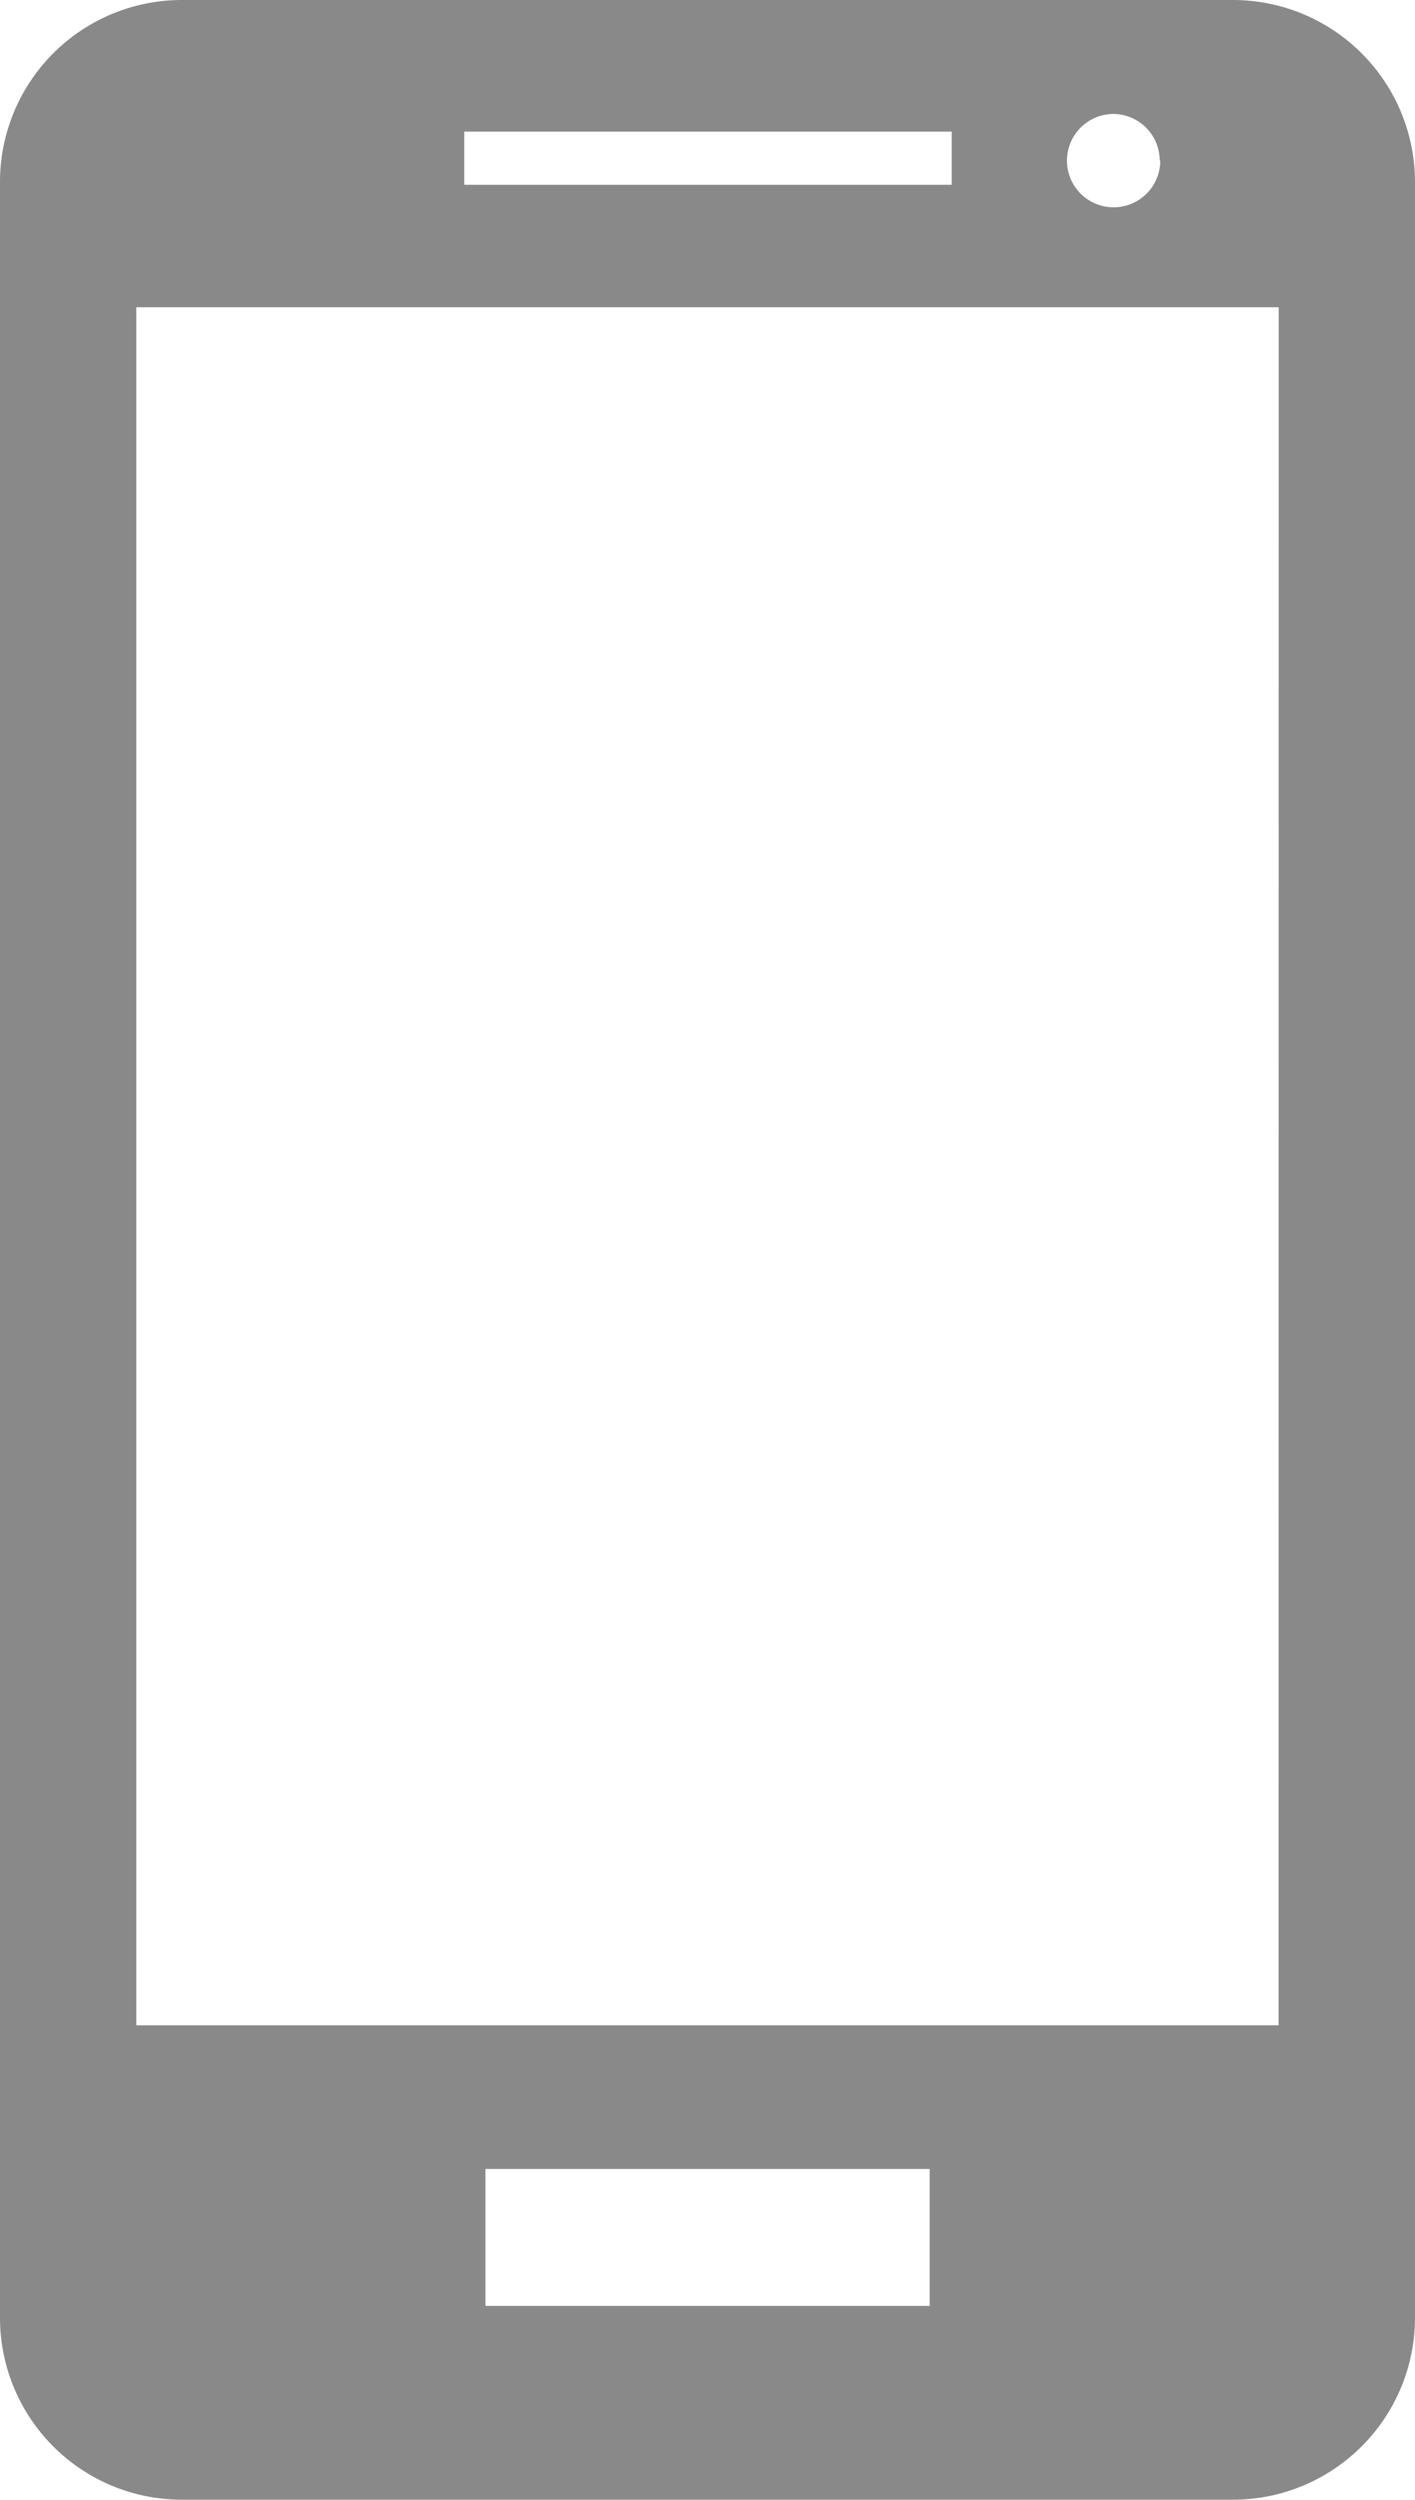 <svg id="_488" data-name="488" xmlns="http://www.w3.org/2000/svg" width="12.831" height="22.657" viewBox="0 0 12.831 22.657">
  <path id="Path_6593" data-name="Path 6593" d="M18.051,0H8.518A1.649,1.649,0,0,0,6.87,1.651V21.008a1.649,1.649,0,0,0,1.648,1.649h9.533a1.651,1.651,0,0,0,1.65-1.649V1.651A1.651,1.651,0,0,0,18.051,0Zm.413,18.357H8.106V2.785H18.465ZM15.5,1.675h-4.42V1.193H15.5v.482Zm1.891-.22a.423.423,0,1,1-.423-.422A.423.423,0,0,1,17.386,1.455ZM15.3,20.9H11.272V19.659H15.3Z" transform="translate(-6.87)" fill="#8a8989"/>
</svg>
